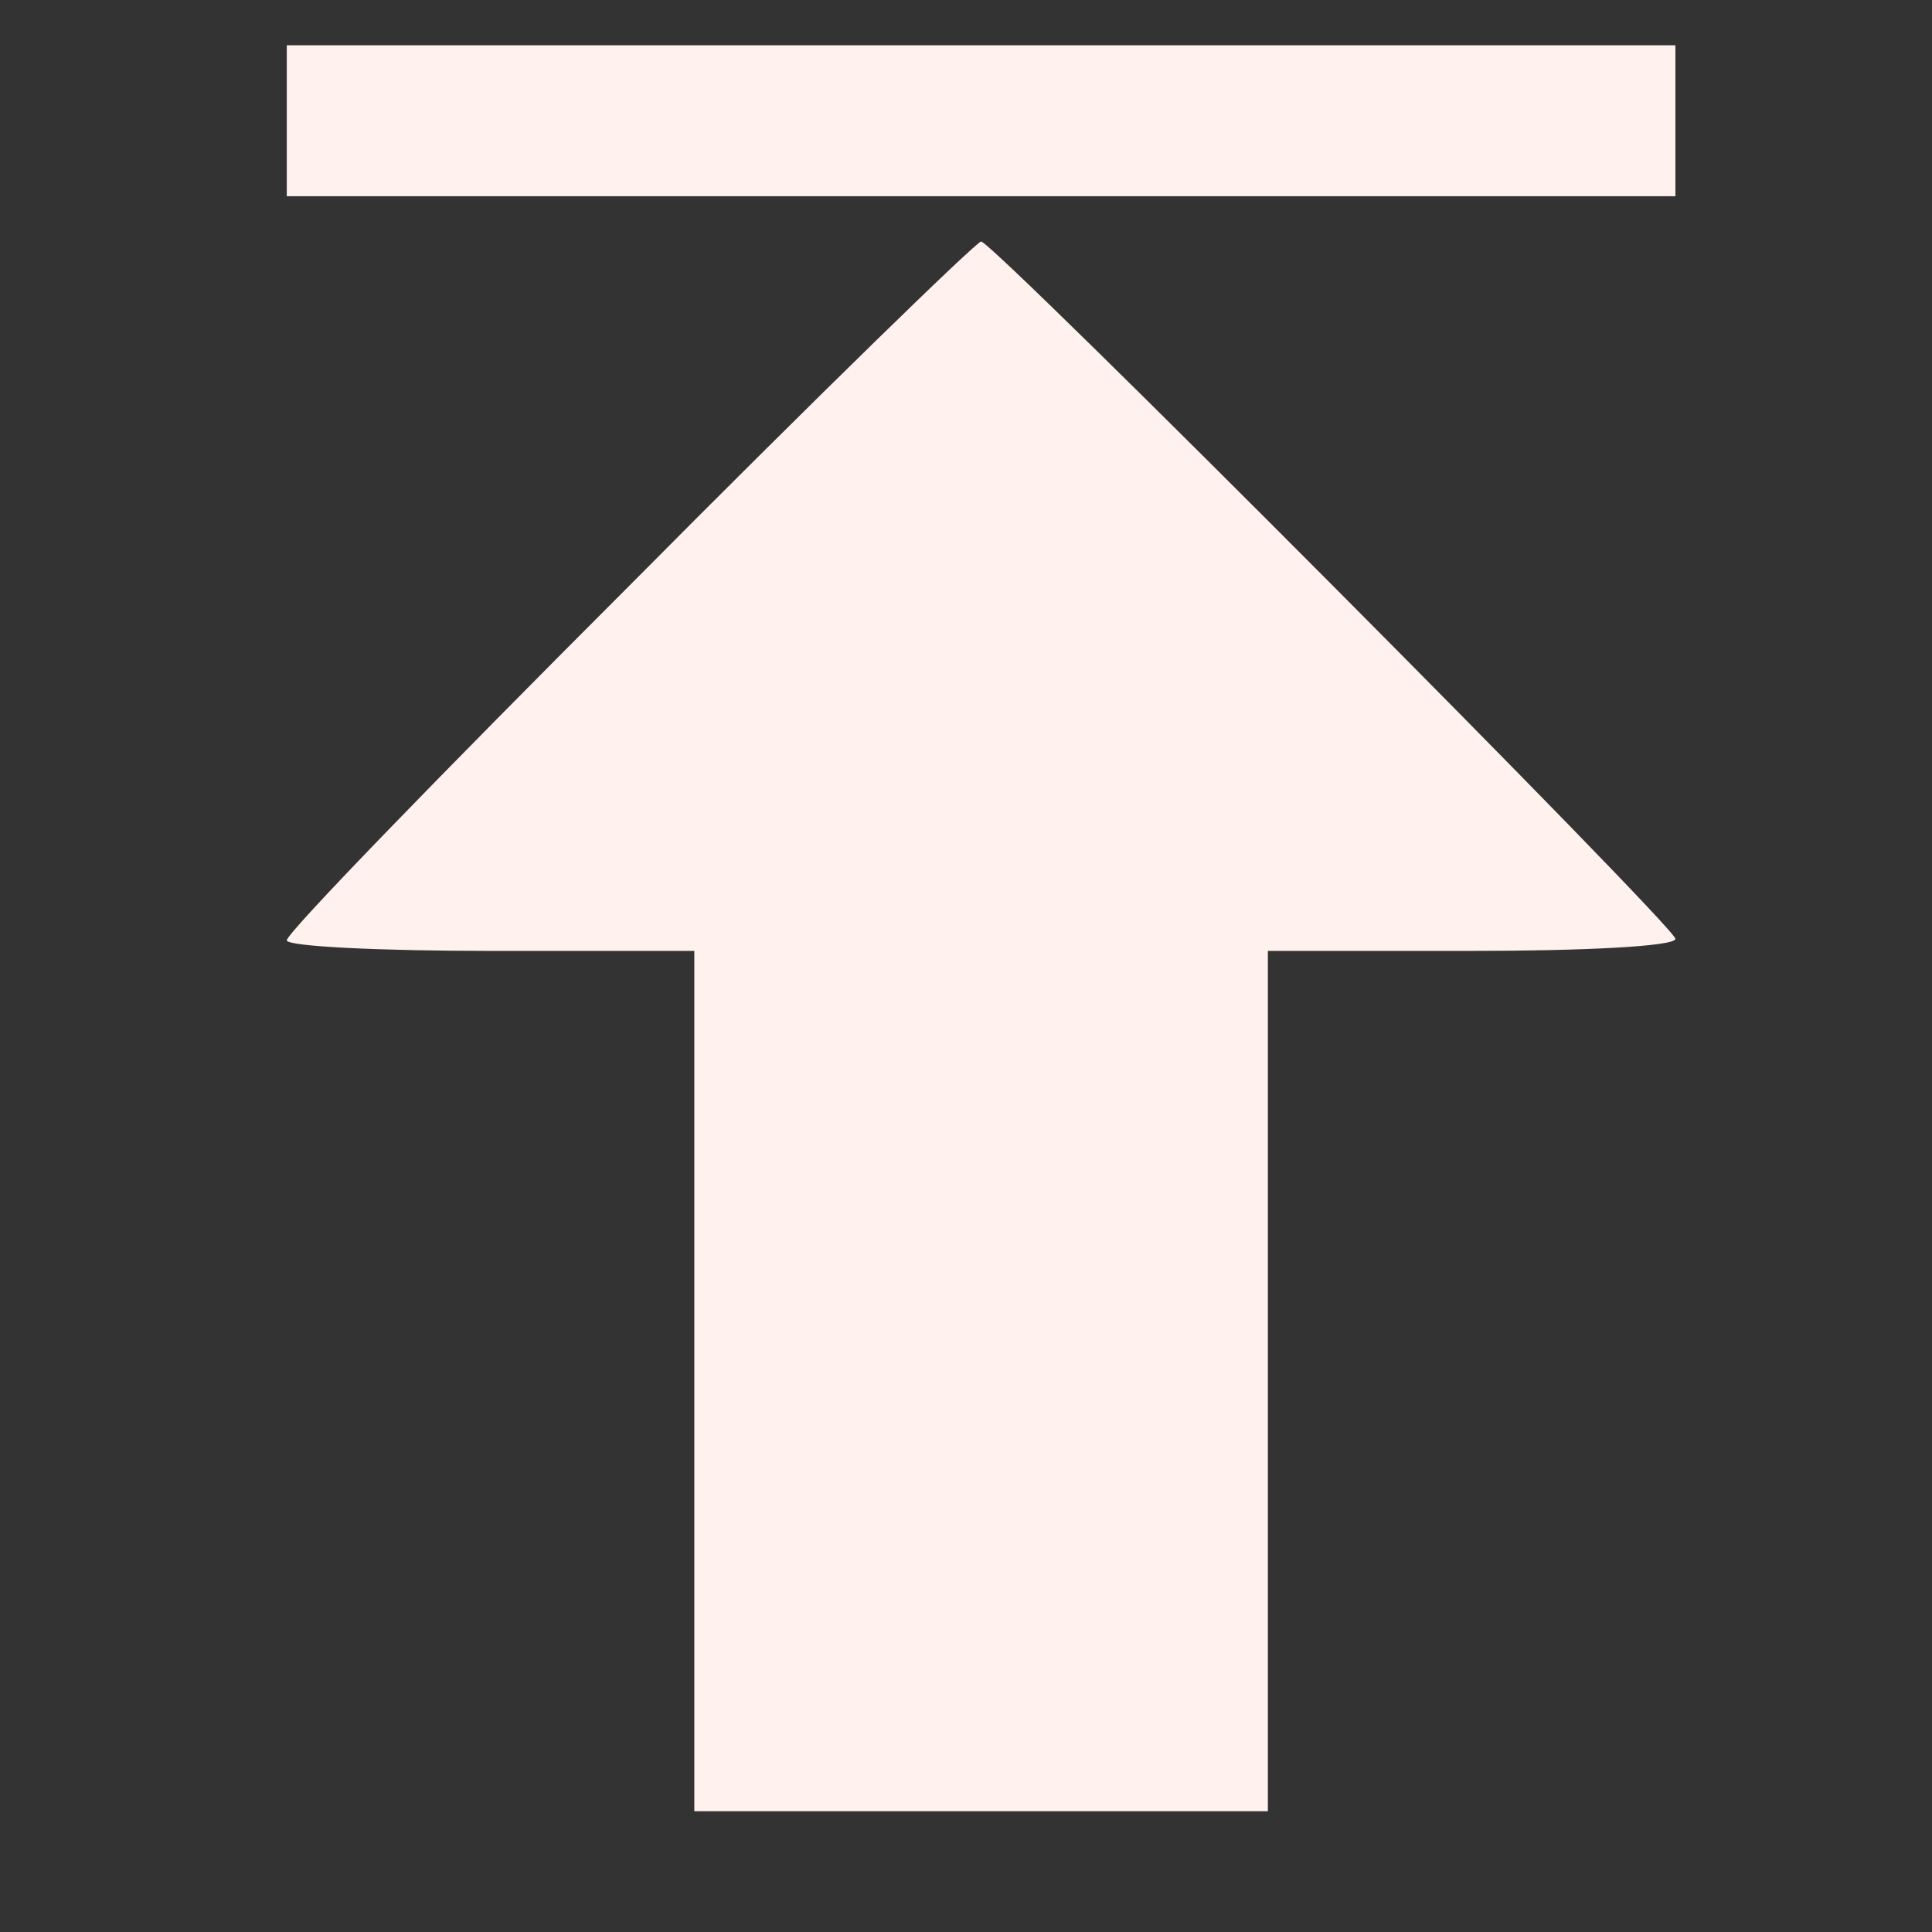 <?xml version="1.0" standalone="no"?>
<!DOCTYPE svg PUBLIC "-//W3C//DTD SVG 20010904//EN"
 "http://www.w3.org/TR/2001/REC-SVG-20010904/DTD/svg10.dtd">
<svg version="1.0" xmlns="http://www.w3.org/2000/svg"
 width="128pt" height="128pt" viewBox="0 0 128 128"
 preserveAspectRatio="xMidYMid meet">
<rect x="0" y="0" width="128" height="128" fill="#333333" stroke="none"/>
<g transform="translate(0,128) scale(0.1,-0.1)"
fill="#fff1ed" stroke="none">
<path d="M190 1200 l0 -50 460 0 460 0 0 50 0 50 -460 0 -460 0 0 -50z"/>
<path d="M417 892 c-125 -125 -227 -230 -227 -235 0 -4 61 -7 135 -7 l135 0 0
-285 0 -285 190 0 190 0 0 285 0 285 135 0 c74 0 135 3 135 8 0 8 -452 462
-460 462 -3 0 -108 -102 -233 -228z"/>
</g>
</svg>
